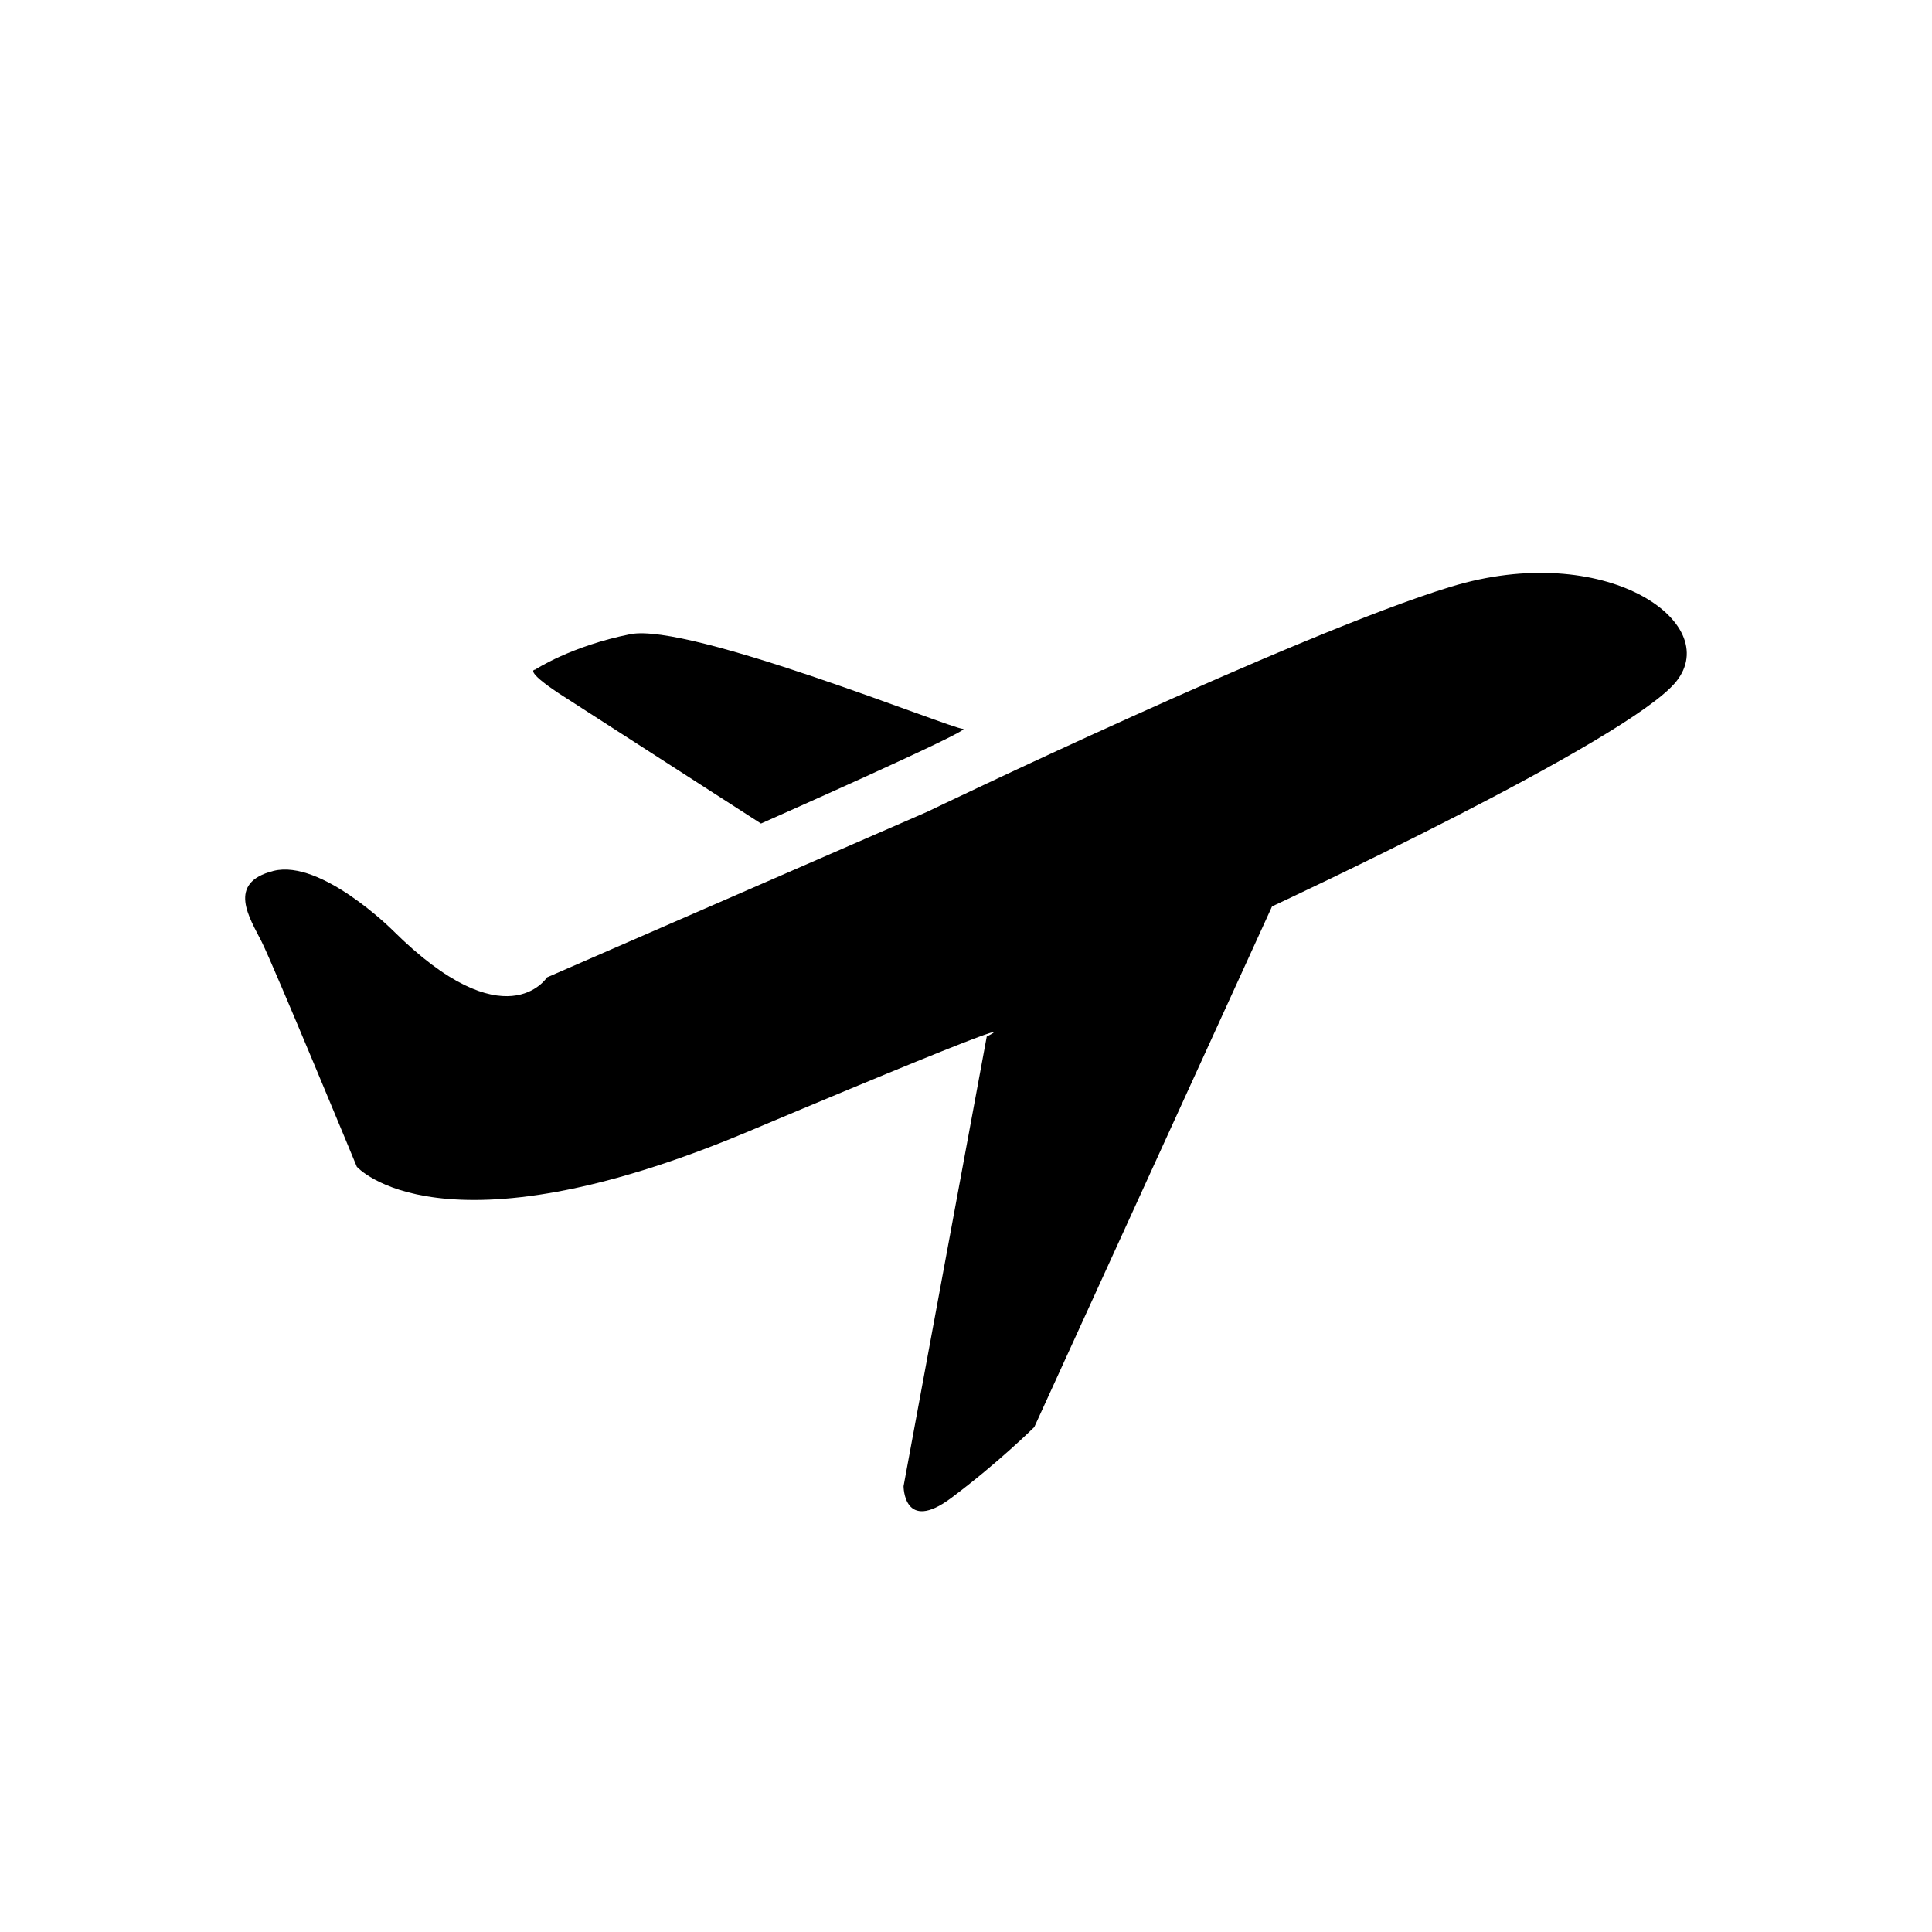 <?xml version="1.0" encoding="UTF-8"?>
<!-- Uploaded to: ICON Repo, www.iconrepo.com, Generator: ICON Repo Mixer Tools -->
<svg fill="#000000" width="800px" height="800px" version="1.1" viewBox="144 144 512 512" xmlns="http://www.w3.org/2000/svg">
 <g>
  <path d="m528.36 299.53c-40.953 12.543-138.6 59.59-138.6 59.59l-100.8 43.898s-10.992 17.285-40.953-12.543c0 0-18.898-18.809-31.5-15.684-12.602 3.144-6.297 12.543-3.148 18.816 3.148 6.273 25.199 59.59 25.199 59.59s22.043 25.086 103.94-9.418c81.906-34.5 63-25.086 63-25.086l-22.047 119.16s0 12.539 12.605 3.141c12.602-9.418 22.043-18.809 22.043-18.809l63.008-137.98s94.496-43.918 107.1-59.59c12.586-15.68-18.91-37.629-59.852-25.082z"/>
  <path d="m292.11 327.75 53.555 34.496s56.695-25.09 53.539-25.09c-3.144 0-72.438-28.227-88.195-25.086-15.742 3.144-25.195 9.391-25.195 9.391s-3.156 0.004 6.297 6.289z"/>
 </g>
</svg>